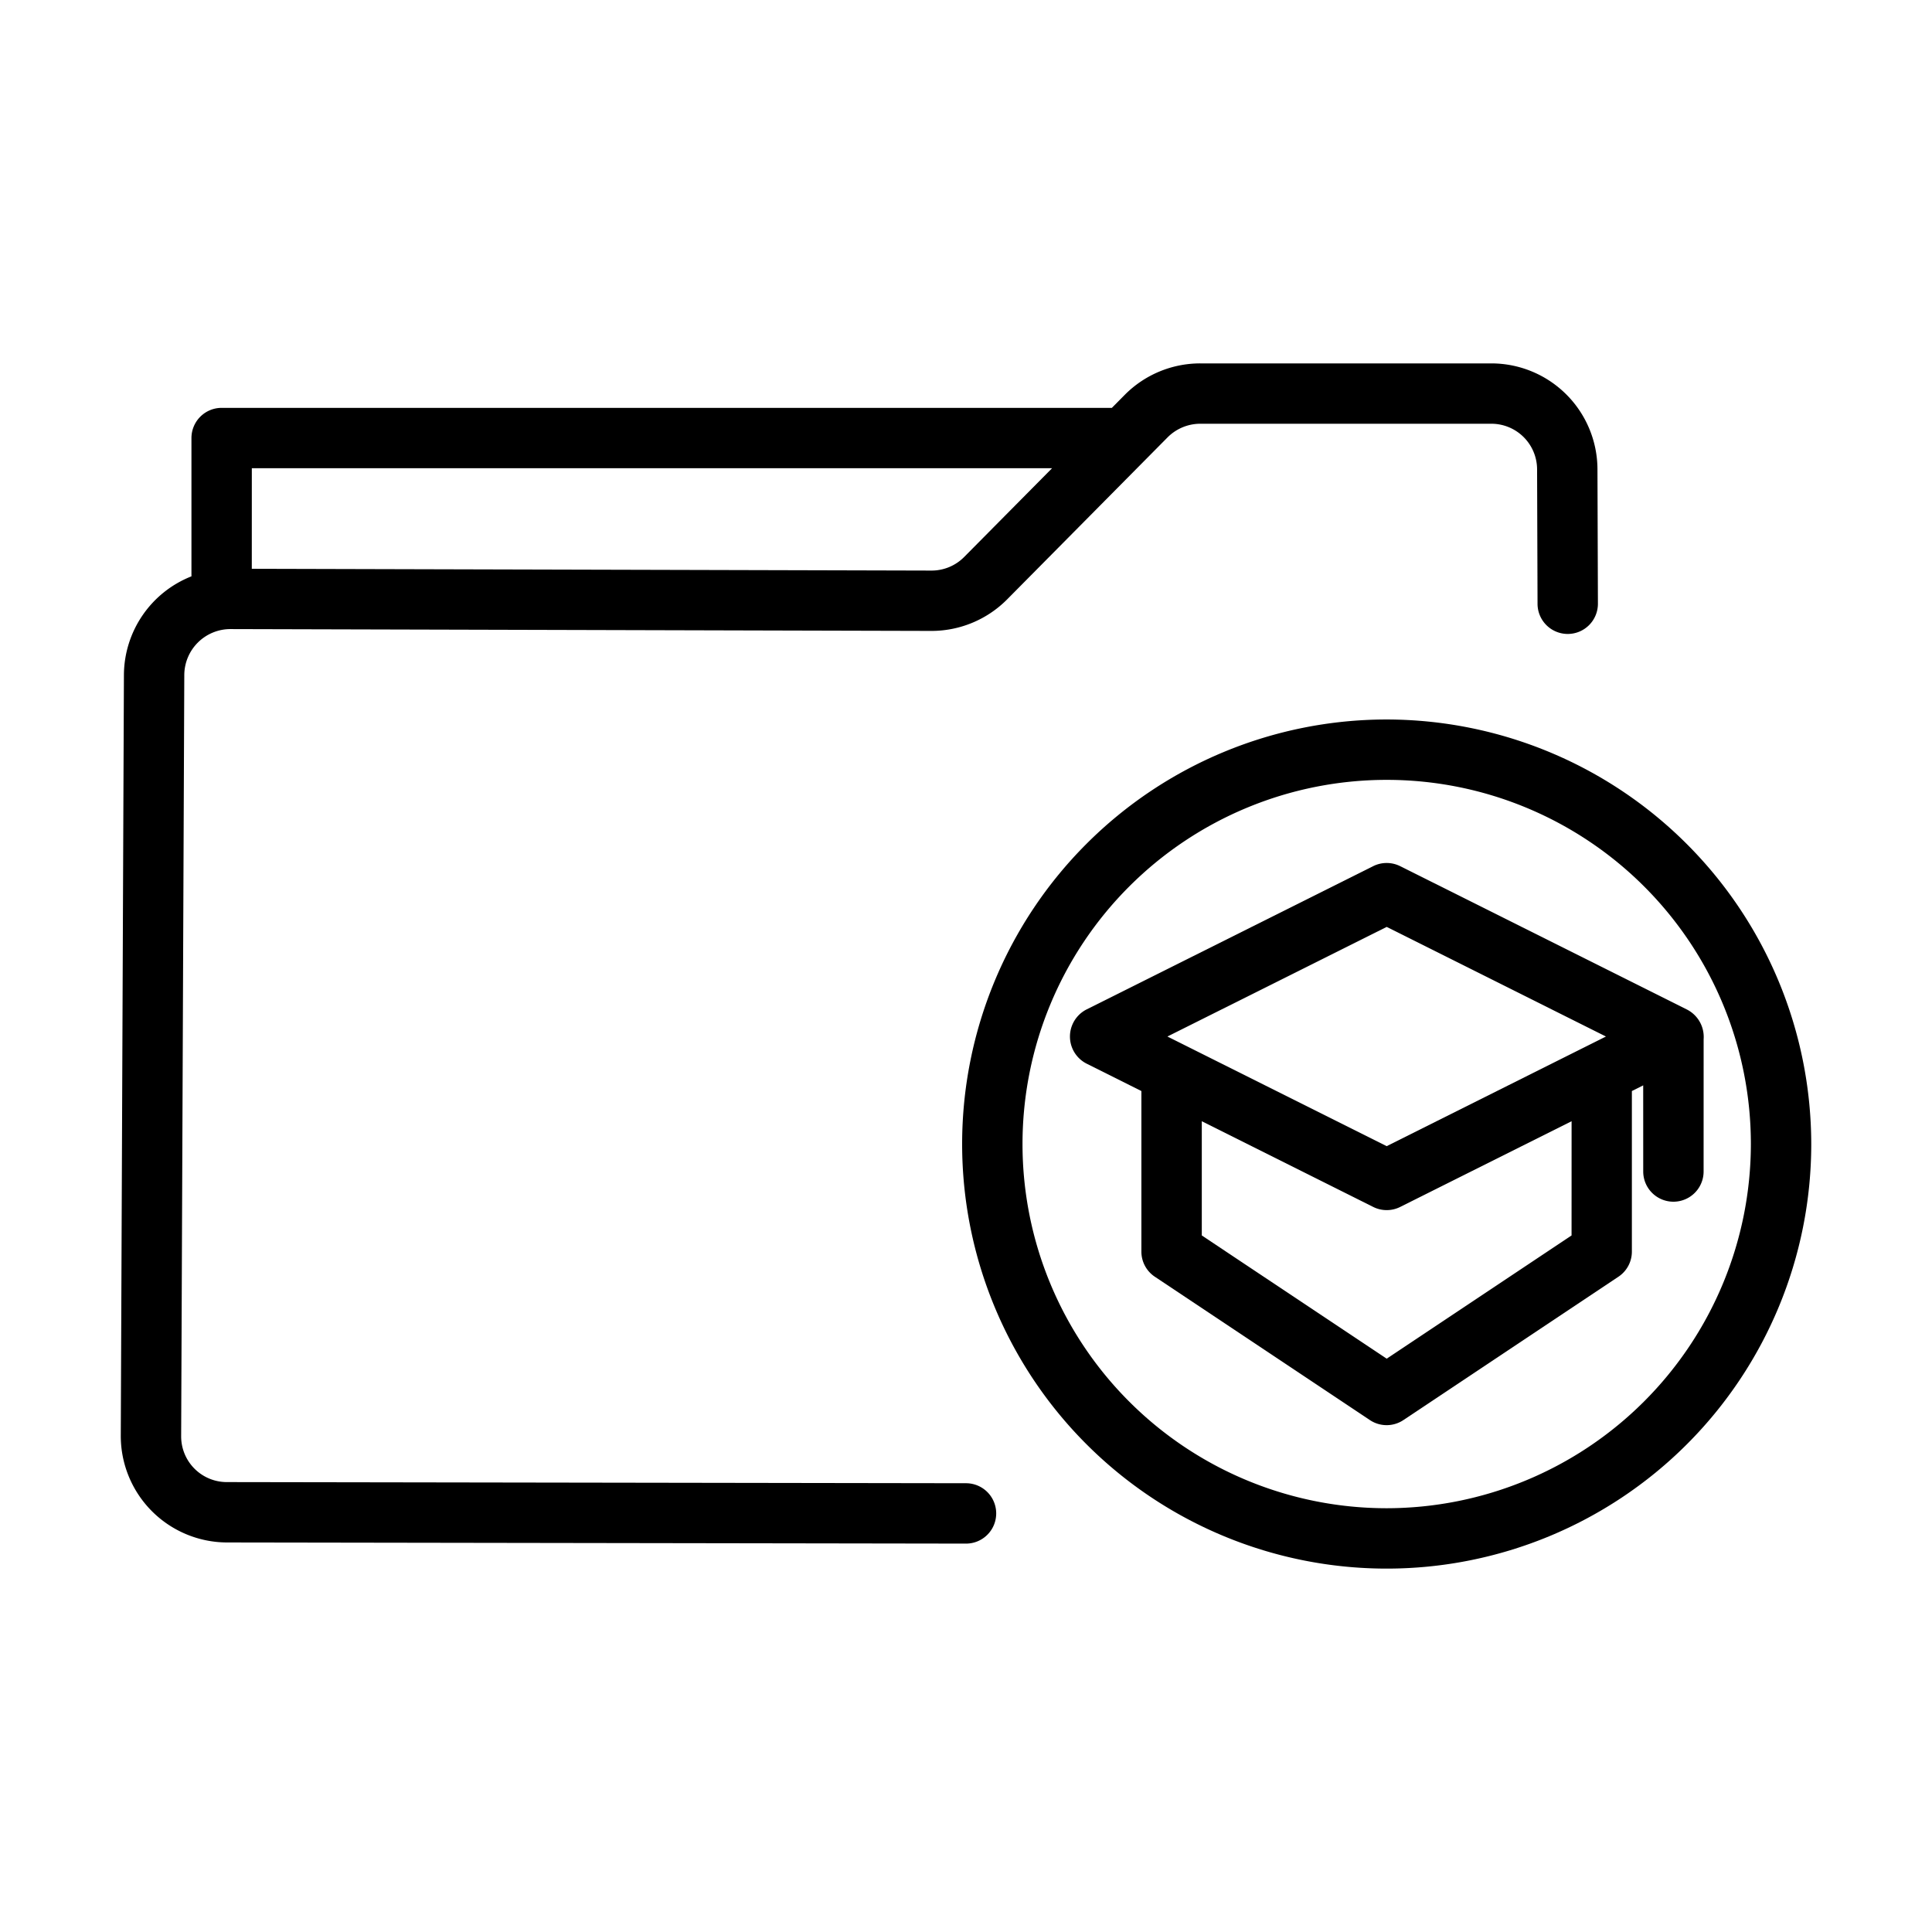 <?xml version="1.0" encoding="UTF-8"?>
<svg xmlns="http://www.w3.org/2000/svg" id="line" height="512" viewBox="0 0 64 64" width="512">
  <path d="m56.435 34.429a1.02 1.02 0 0 0 -.553-.987l-9.499-4.749a1.001 1.001 0 0 0 -.895 0l-9.5 4.749a1.007 1.007 0 0 0 0 1.789l1.822.911v5.319a1 1 0 0 0 .445.832l7.125 4.749a.999.999 0 0 0 1.109 0l7.124-4.749a1 1 0 0 0 .445-.832v-5.319l.375-.188.001 2.854a1 1 0 0 0 2-0zm-4.375 6.497-6.124 4.082-6.125-4.082v-3.784l5.678 2.839a1.001 1.001 0 0 0 .895 0l5.677-2.839zm-6.124-2.958-7.264-3.632 7.264-3.631 7.263 3.631z"></path>
  <path d="m32.002 49.134-24.493-.038a1.513 1.513 0 0 1 -1.508-1.522l.104-25.22a1.529 1.529 0 0 1 1.523-1.515l23.23.061a3.531 3.531 0 0 0 2.505-1.045l5.31-5.362a1.531 1.531 0 0 1 1.087-.456h9.641a1.515 1.515 0 0 1 1.517 1.512l.015 4.455a1 1 0 0 0 2-.007l-.015-4.451a3.517 3.517 0 0 0 -3.517-3.508h-9.641a3.52 3.52 0 0 0 -2.504 1.045l-.424.428h-29.49a1 1 0 0 0 -1 1v4.581a3.531 3.531 0 0 0 -2.237 3.252l-.104 25.22a3.529 3.529 0 0 0 3.507 3.532l24.491.038a1 1 0 1 0 .003-2zm-23.66-33.623h26.509l-2.912 2.94a1.52 1.52 0 0 1 -1.078.45l-22.52-.059z"></path>
  <path d="m45.936 23.834a14.064 14.064 0 1 0 14.064 14.064 14.08 14.08 0 0 0 -14.064-14.064zm0 26.128a12.064 12.064 0 1 1 12.064-12.064 12.078 12.078 0 0 1 -12.064 12.064z"></path>
</svg>
